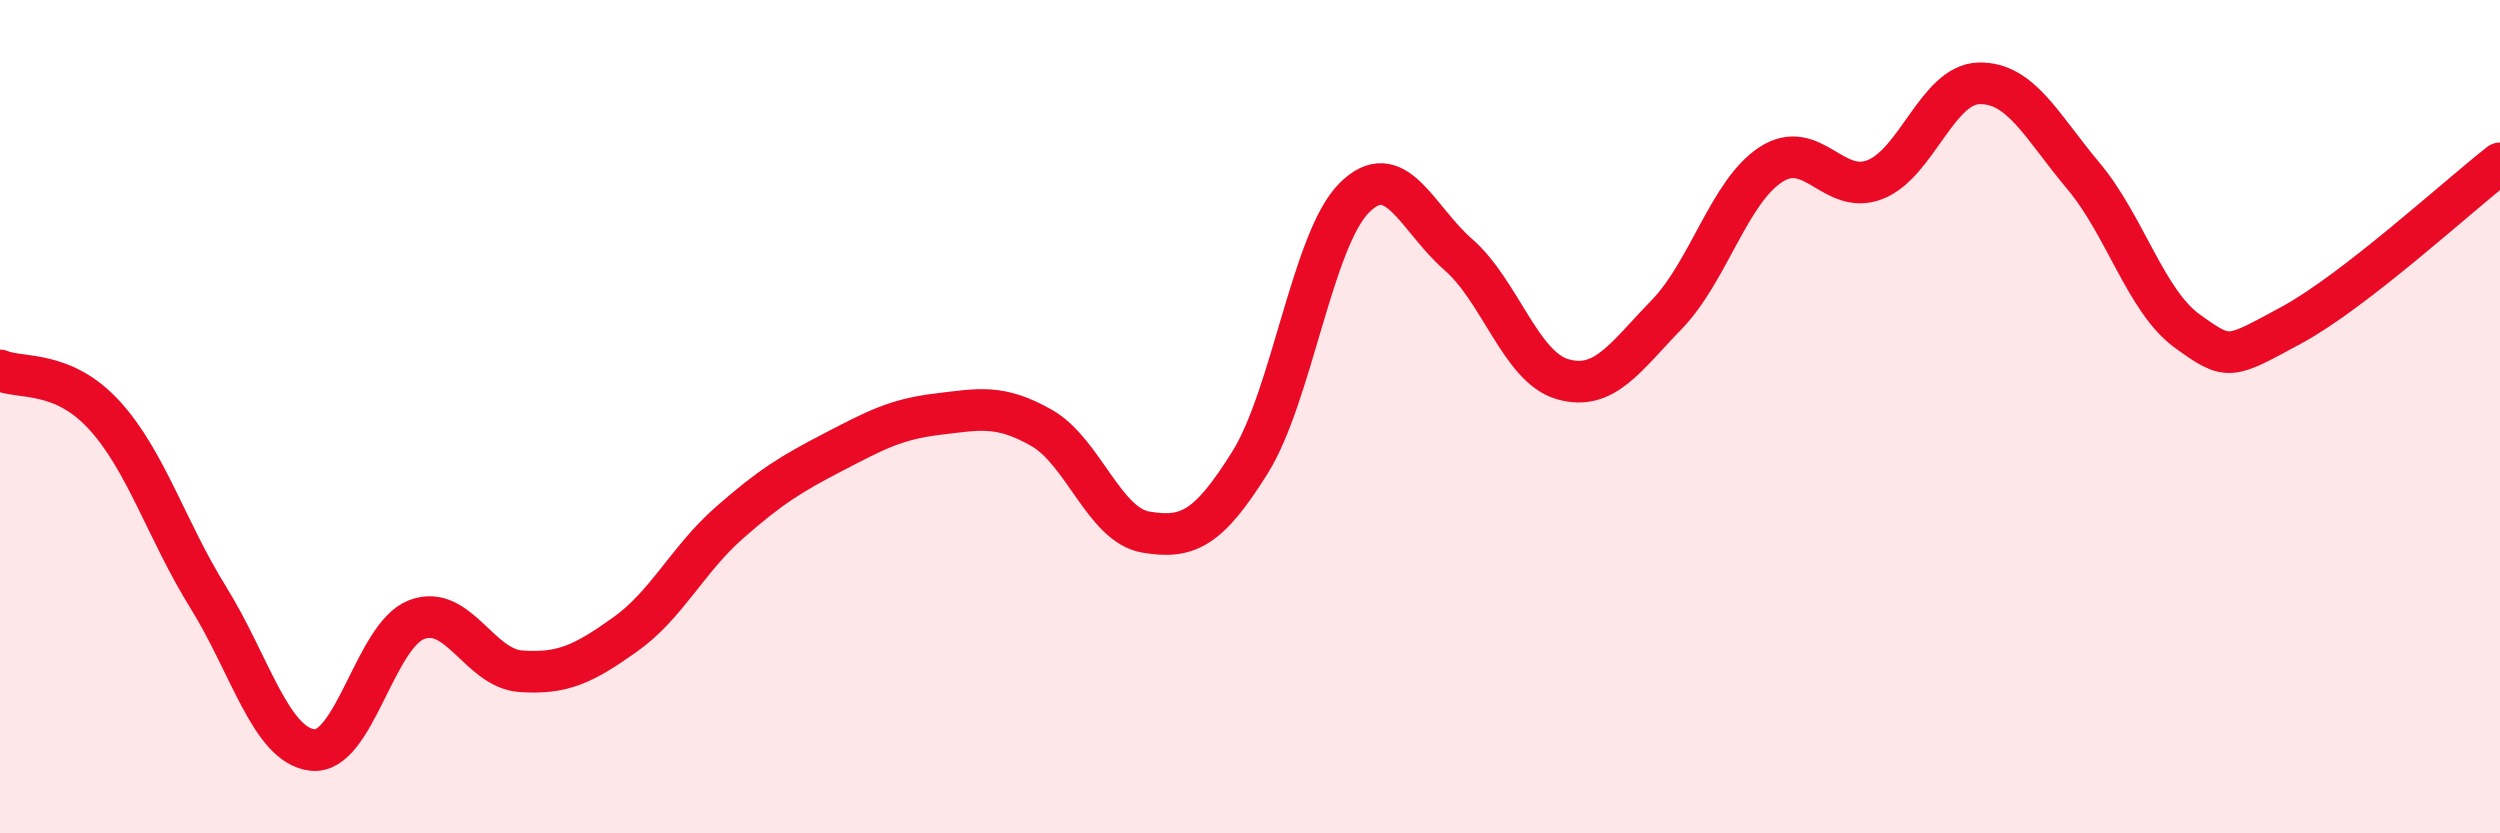 
    <svg width="60" height="20" viewBox="0 0 60 20" xmlns="http://www.w3.org/2000/svg">
      <path
        d="M 0,8.89 C 0.5,9.1 1.5,8.87 2.5,9.96 C 3.5,11.05 4,12.73 5,14.34 C 6,15.95 6.5,17.89 7.5,18 C 8.5,18.11 9,15.25 10,14.87 C 11,14.49 11.5,16.04 12.5,16.11 C 13.5,16.18 14,15.94 15,15.23 C 16,14.52 16.5,13.43 17.5,12.55 C 18.5,11.67 19,11.37 20,10.85 C 21,10.33 21.5,10.06 22.5,9.94 C 23.5,9.82 24,9.7 25,10.27 C 26,10.84 26.5,12.6 27.5,12.77 C 28.5,12.94 29,12.7 30,11.1 C 31,9.5 31.5,5.75 32.5,4.75 C 33.5,3.75 34,5.24 35,6.11 C 36,6.98 36.5,8.81 37.5,9.1 C 38.5,9.39 39,8.58 40,7.55 C 41,6.52 41.5,4.6 42.5,3.95 C 43.5,3.3 44,4.7 45,4.31 C 46,3.92 46.5,2.02 47.5,2 C 48.5,1.98 49,3.03 50,4.22 C 51,5.41 51.5,7.23 52.5,7.95 C 53.5,8.67 53.5,8.61 55,7.8 C 56.5,6.99 59,4.7 60,3.92L60 20L0 20Z"
        fill="#EB0A25"
        opacity="0.1"
        stroke-linecap="round"
        stroke-linejoin="round"
      />
      <path
        d="M 0,8.89 C 0.5,9.1 1.5,8.87 2.5,9.96 C 3.5,11.05 4,12.73 5,14.34 C 6,15.95 6.5,17.89 7.5,18 C 8.5,18.11 9,15.25 10,14.87 C 11,14.49 11.5,16.04 12.5,16.11 C 13.5,16.18 14,15.94 15,15.23 C 16,14.52 16.5,13.43 17.5,12.55 C 18.5,11.67 19,11.37 20,10.85 C 21,10.33 21.5,10.06 22.5,9.94 C 23.5,9.82 24,9.7 25,10.27 C 26,10.84 26.5,12.6 27.5,12.77 C 28.5,12.94 29,12.7 30,11.1 C 31,9.5 31.5,5.75 32.5,4.75 C 33.5,3.75 34,5.24 35,6.11 C 36,6.98 36.5,8.81 37.5,9.1 C 38.5,9.39 39,8.58 40,7.55 C 41,6.52 41.5,4.6 42.5,3.95 C 43.5,3.3 44,4.7 45,4.31 C 46,3.92 46.5,2.02 47.5,2 C 48.5,1.98 49,3.03 50,4.22 C 51,5.41 51.5,7.23 52.5,7.95 C 53.5,8.67 53.5,8.61 55,7.8 C 56.5,6.99 59,4.7 60,3.92"
        stroke="#EB0A25"
        stroke-width="1"
        fill="none"
        stroke-linecap="round"
        stroke-linejoin="round"
      />
    </svg>
  